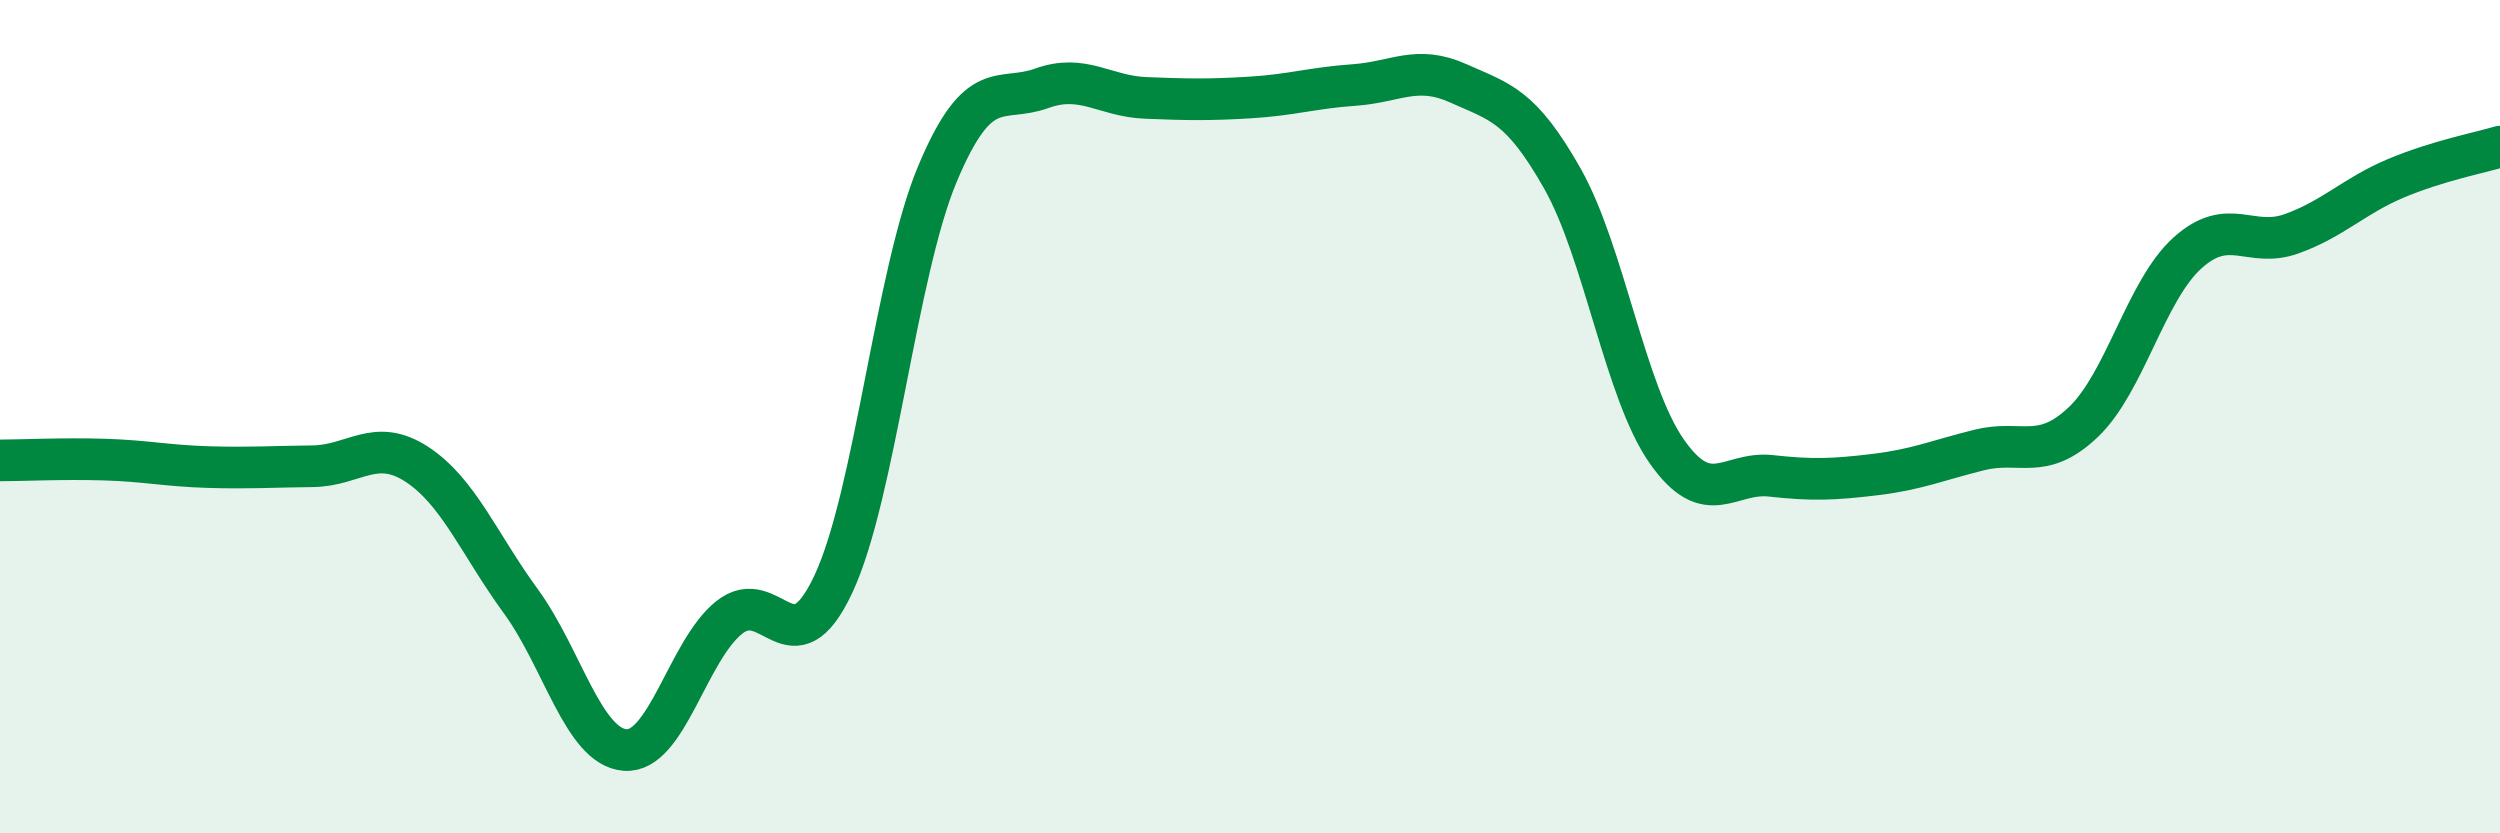 
    <svg width="60" height="20" viewBox="0 0 60 20" xmlns="http://www.w3.org/2000/svg">
      <path
        d="M 0,11.05 C 0.5,11.05 1.5,11 2.5,11.03 C 3.5,11.06 4,11.18 5,11.21 C 6,11.24 6.5,11.2 7.5,11.19 C 8.5,11.18 9,10.49 10,11.14 C 11,11.79 11.5,13.06 12.5,14.43 C 13.5,15.8 14,17.92 15,18 C 16,18.08 16.5,15.62 17.5,14.82 C 18.5,14.02 19,16.15 20,14.02 C 21,11.89 21.5,6.55 22.5,4.17 C 23.5,1.79 24,2.48 25,2.12 C 26,1.76 26.5,2.31 27.5,2.35 C 28.5,2.39 29,2.4 30,2.34 C 31,2.28 31.5,2.11 32.5,2.04 C 33.5,1.97 34,1.55 35,2 C 36,2.45 36.5,2.52 37.5,4.29 C 38.5,6.06 39,9.4 40,10.83 C 41,12.26 41.5,11.31 42.5,11.42 C 43.5,11.53 44,11.51 45,11.39 C 46,11.27 46.5,11.05 47.5,10.8 C 48.5,10.55 49,11.08 50,10.13 C 51,9.18 51.5,6.97 52.5,6.07 C 53.5,5.17 54,5.97 55,5.61 C 56,5.25 56.5,4.7 57.5,4.28 C 58.5,3.86 59.5,3.67 60,3.52L60 20L0 20Z"
        fill="#008740"
        opacity="0.1"
        stroke-linecap="round"
        stroke-linejoin="round"
      />
      <path
        d="M 0,11.05 C 0.5,11.05 1.5,11 2.5,11.03 C 3.5,11.06 4,11.18 5,11.21 C 6,11.24 6.5,11.2 7.5,11.19 C 8.5,11.18 9,10.49 10,11.14 C 11,11.79 11.5,13.06 12.5,14.43 C 13.5,15.8 14,17.92 15,18 C 16,18.08 16.5,15.62 17.5,14.82 C 18.5,14.02 19,16.15 20,14.02 C 21,11.89 21.5,6.55 22.5,4.17 C 23.5,1.79 24,2.48 25,2.12 C 26,1.76 26.5,2.31 27.5,2.35 C 28.5,2.39 29,2.4 30,2.34 C 31,2.28 31.5,2.11 32.5,2.04 C 33.5,1.97 34,1.55 35,2 C 36,2.45 36.5,2.52 37.5,4.29 C 38.5,6.06 39,9.4 40,10.83 C 41,12.26 41.5,11.31 42.5,11.42 C 43.5,11.53 44,11.51 45,11.39 C 46,11.27 46.5,11.05 47.5,10.8 C 48.5,10.55 49,11.08 50,10.13 C 51,9.18 51.5,6.97 52.5,6.07 C 53.5,5.17 54,5.97 55,5.61 C 56,5.25 56.5,4.7 57.5,4.28 C 58.5,3.86 59.5,3.67 60,3.52"
        stroke="#008740"
        stroke-width="1"
        fill="none"
        stroke-linecap="round"
        stroke-linejoin="round"
      />
    </svg>
  